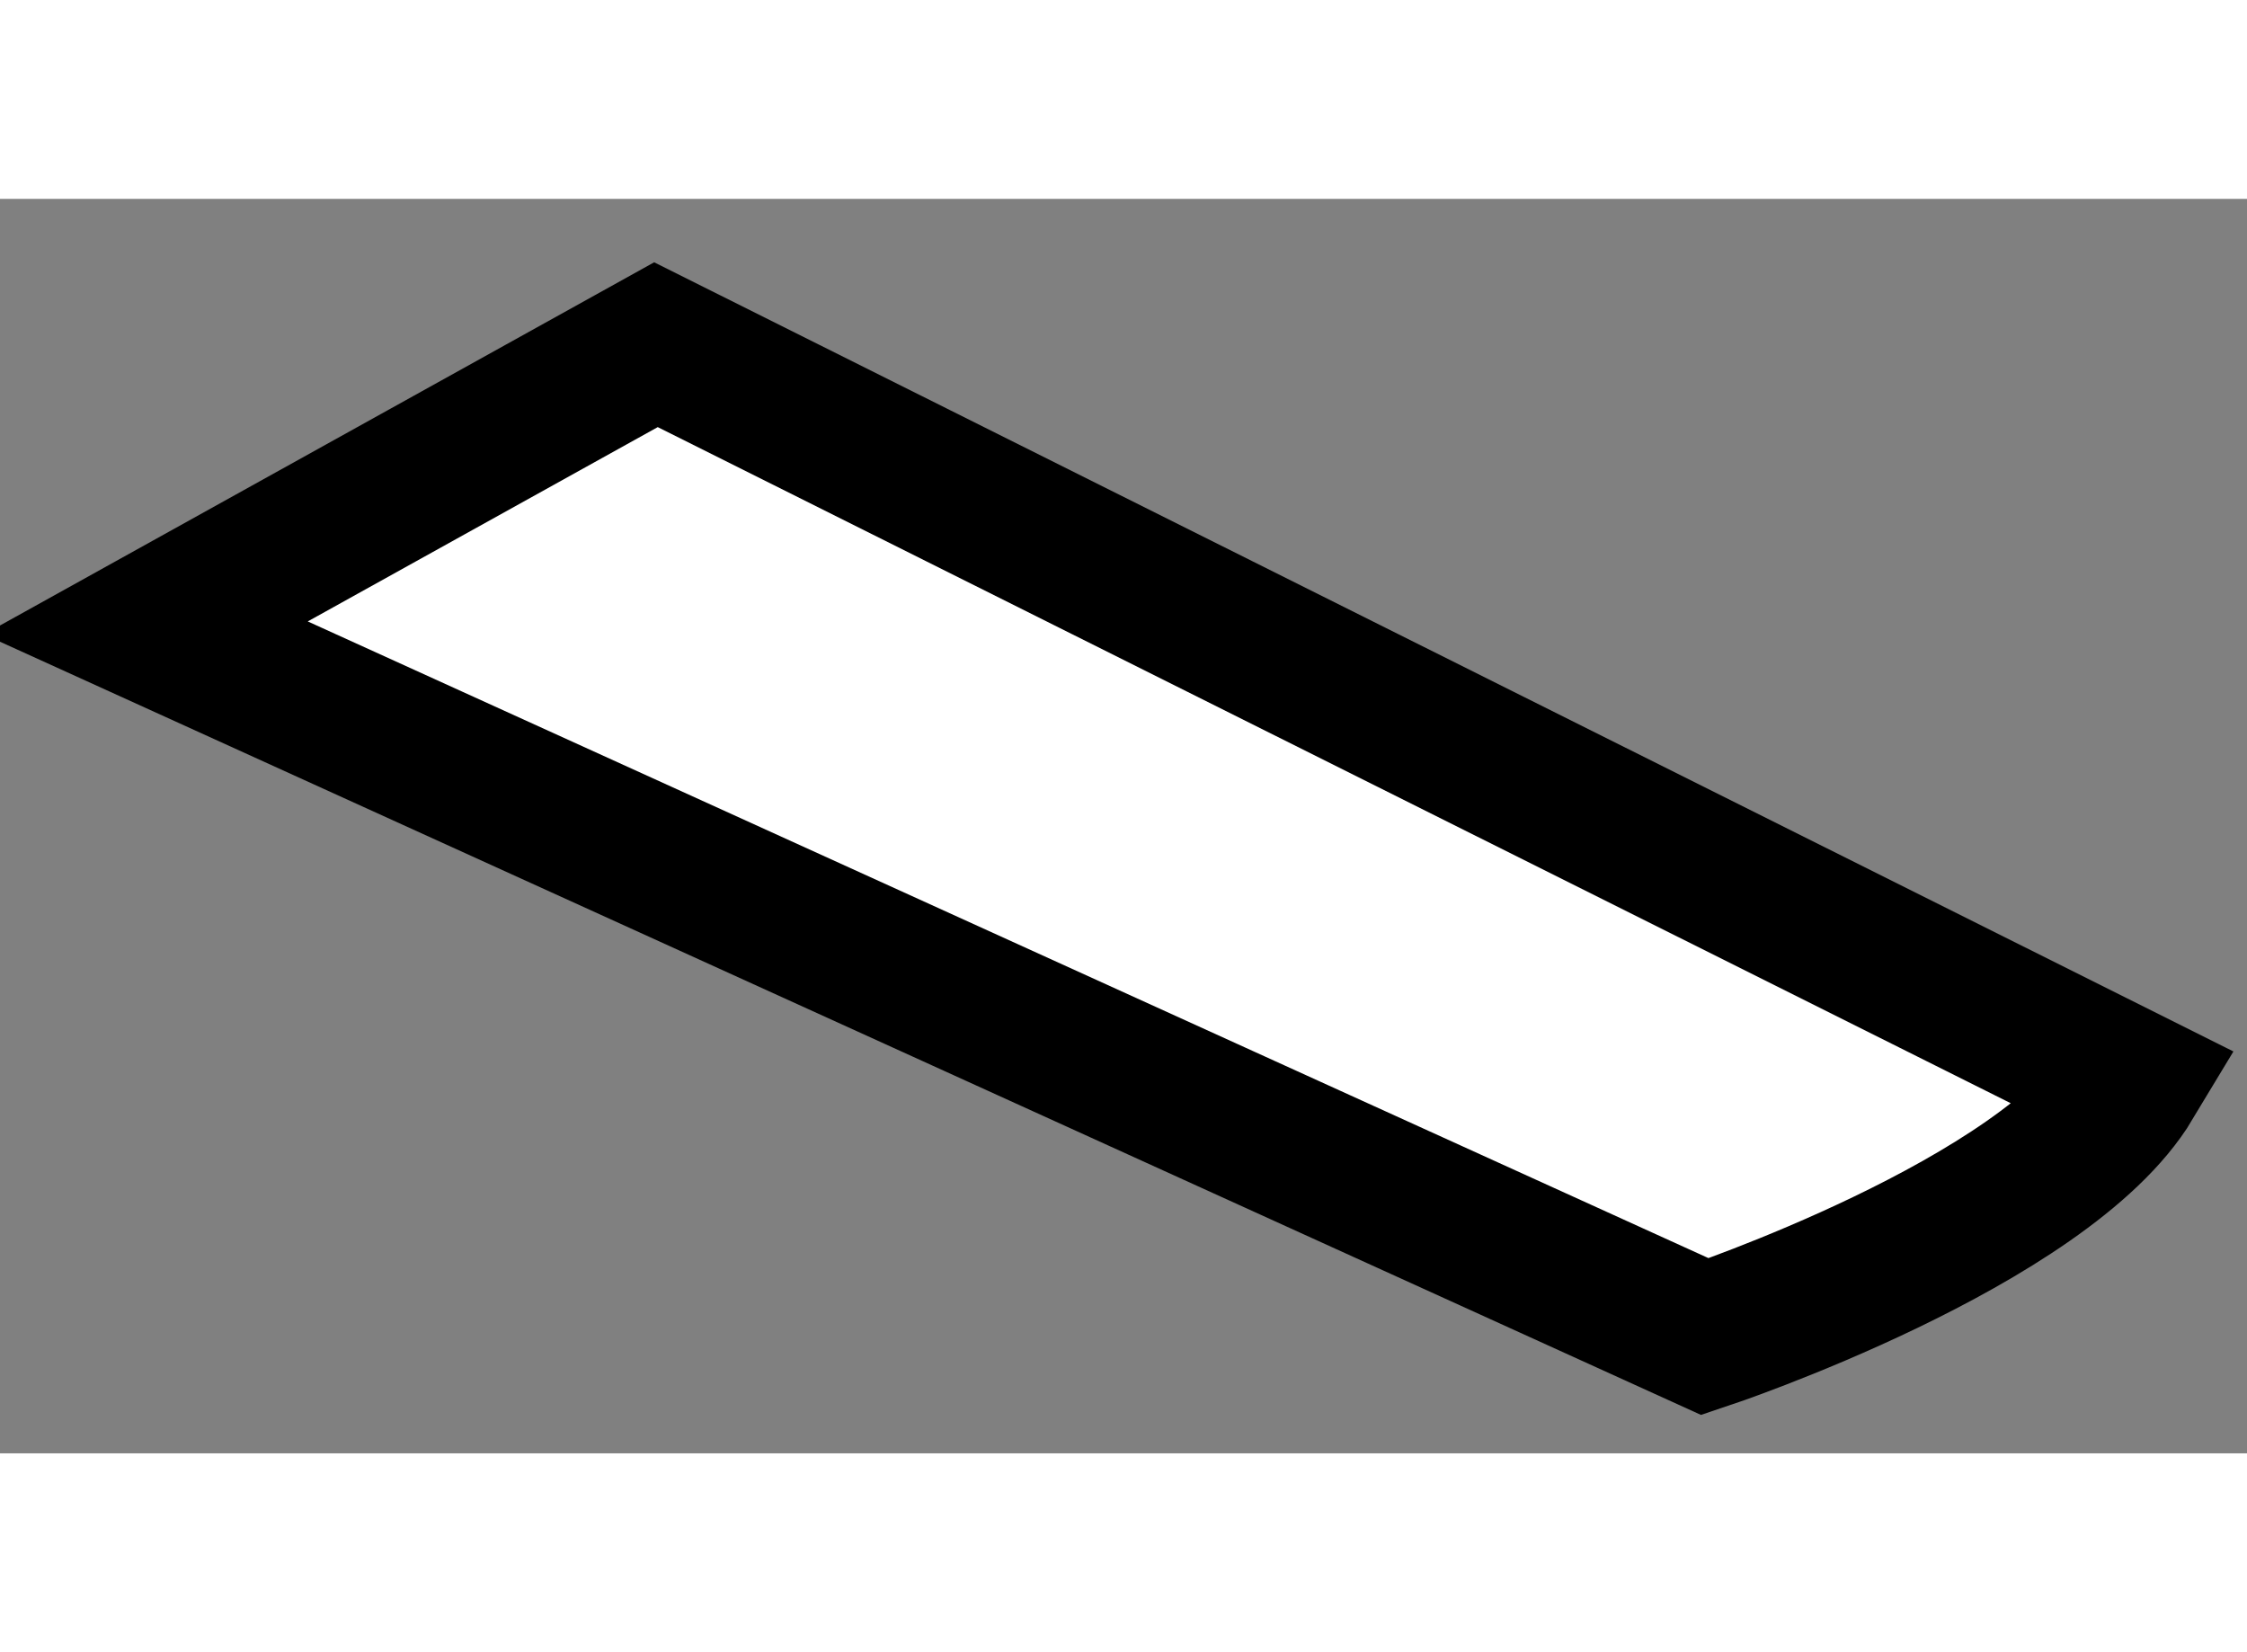 <?xml version="1.0" encoding="utf-8"?>
<!-- Generator: Adobe Illustrator 15.1.0, SVG Export Plug-In . SVG Version: 6.00 Build 0)  -->
<!DOCTYPE svg PUBLIC "-//W3C//DTD SVG 1.1//EN" "http://www.w3.org/Graphics/SVG/1.1/DTD/svg11.dtd">
<svg version="1.1" xmlns="http://www.w3.org/2000/svg" xmlns:xlink="http://www.w3.org/1999/xlink" x="0px" y="0px" width="244.8px"
	 height="180px" viewBox="105.543 62.273 7.704 4.301" enable-background="new 0 0 244.8 180" xml:space="preserve">
	
<rect x="105.543" y="62.273" width="7.704" height="4.301" fill="#808080" stroke="none"/>
	
<g><path fill="#FFFFFF" stroke="#000000" stroke-width="0.5" d="M106.043,63.744l5.346,2.43c0,0,1.166-0.389,1.458-0.875
			l-5.055-2.526L106.043,63.744z"></path></g>


</svg>